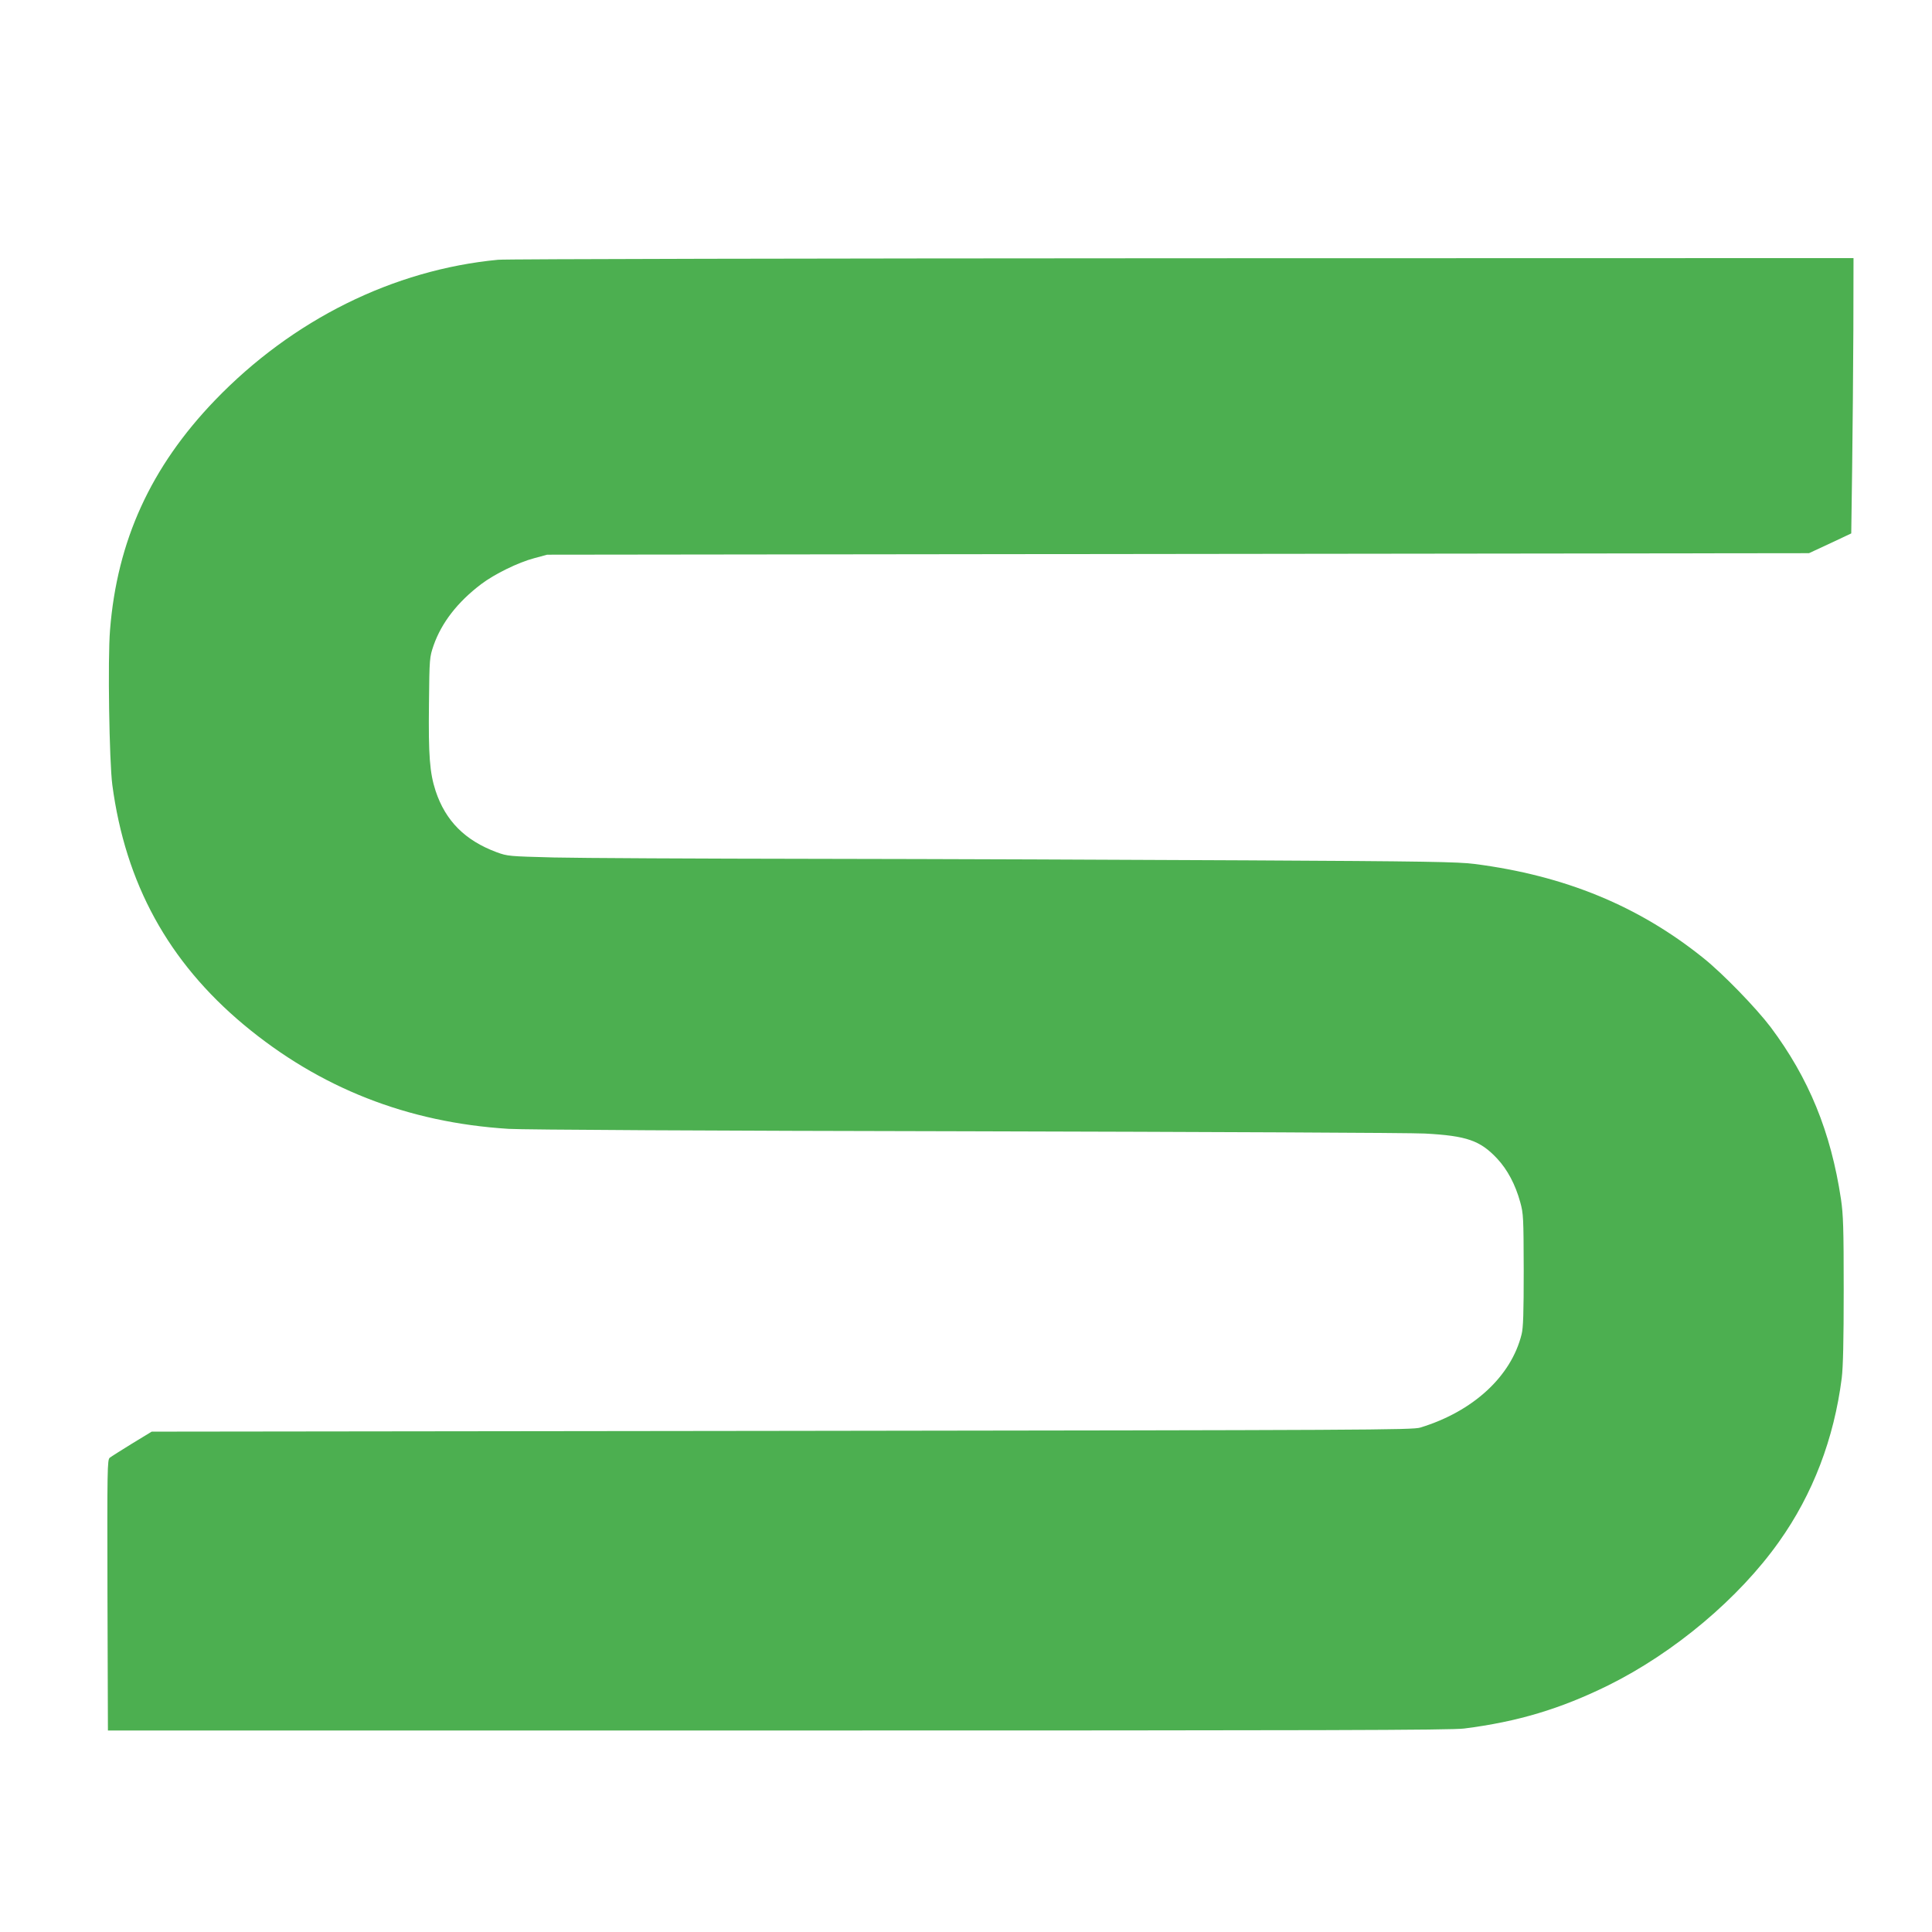 <?xml version="1.0" standalone="no"?>
<!DOCTYPE svg PUBLIC "-//W3C//DTD SVG 20010904//EN"
 "http://www.w3.org/TR/2001/REC-SVG-20010904/DTD/svg10.dtd">
<svg version="1.0" xmlns="http://www.w3.org/2000/svg"
 width="1280pt" height="1280pt" viewBox="0 0 1280 1280"
 preserveAspectRatio="xMidYMid meet">
<g transform="translate(0,1280) scale(0.1,-0.1)"
fill="#4caf50" stroke="none">
<path d="M3300 11079 c-694 -66 -1362 -397 -1876 -931 -425 -442 -648 -930
-695 -1522 -16 -192 -5 -871 15 -1025 87 -655 371 -1172 871 -1590 503 -419
1084 -648 1755 -690 91 -6 1353 -13 3035 -16 1584 -4 2950 -10 3035 -15 278
-15 367 -46 480 -167 67 -72 120 -171 152 -288 21 -76 22 -100 23 -450 0 -282
-3 -383 -14 -425 -69 -279 -321 -511 -671 -618 -51 -16 -348 -17 -4230 -22
l-4175 -5 -130 -79 c-71 -44 -138 -86 -148 -94 -16 -14 -17 -67 -15 -911 l3
-896 4440 0 c3622 0 4459 2 4545 13 355 45 638 130 955 286 438 217 866 577
1131 951 225 316 365 684 416 1085 9 74 13 246 13 585 0 411 -3 497 -18 600
-67 446 -213 802 -466 1140 -97 128 -317 355 -446 458 -429 345 -918 546
-1515 623 -107 14 -322 18 -1515 24 -764 4 -2040 9 -2835 10 -795 1 -1582 5
-1750 9 -299 8 -306 8 -380 35 -209 78 -338 207 -404 406 -39 120 -48 233 -44
575 3 309 4 310 31 390 53 150 158 286 315 405 87 66 245 144 352 172 l85 23
4180 5 4180 5 140 65 140 66 6 434 c3 239 7 650 8 913 l1 477 -4447 -1 c-2447
-1 -4486 -5 -4533 -10z"/>
</g>
</svg>
